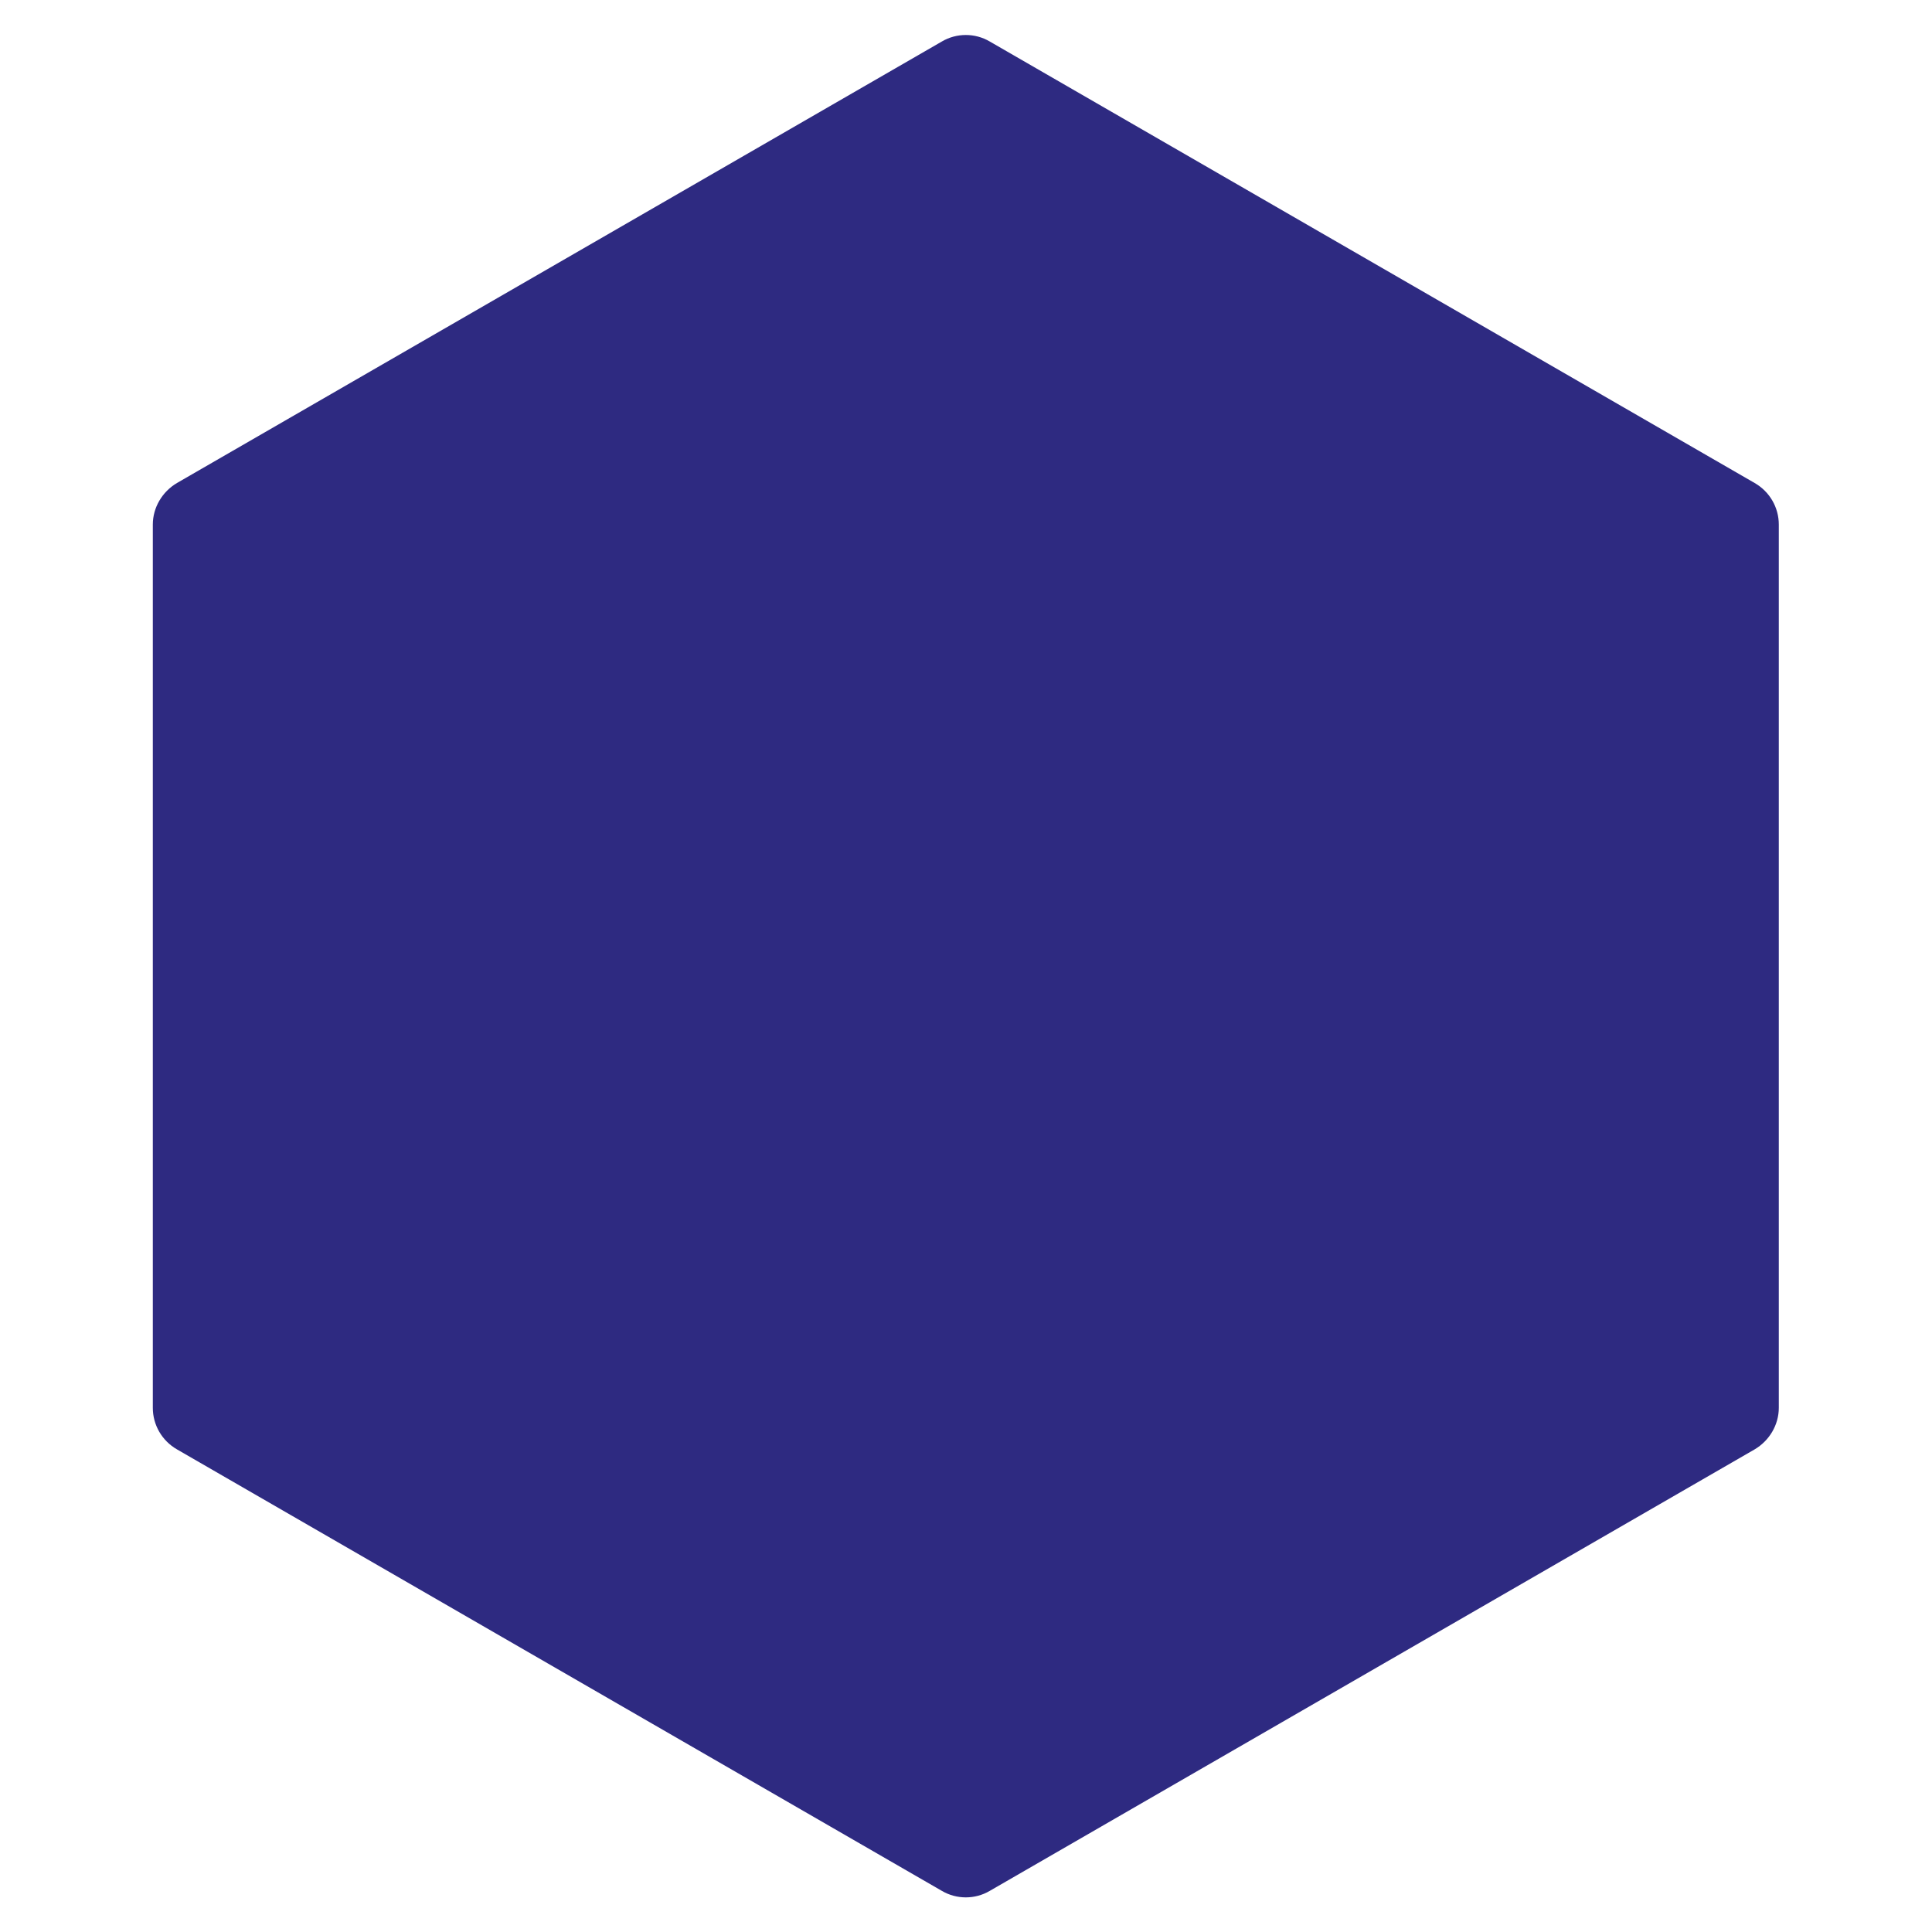 <svg xmlns="http://www.w3.org/2000/svg" id="Layer_1" data-name="Layer 1" viewBox="0 0 512 512"><defs><style>      .cls-1 {        fill: #2e2a81;        stroke-width: 0px;      }    </style></defs><path class="cls-1" d="M465,128L262.3,11c-3.9-2.3-8.8-2.3-12.7,0L46.9,128c-3.9,2.3-6.4,6.5-6.4,11v234.1c0,4.5,2.4,8.7,6.4,11l202.7,117c3.9,2.3,8.8,2.3,12.7,0l202.7-117c3.9-2.3,6.4-6.5,6.4-11v-234.1c0-4.5-2.4-8.7-6.4-11h0Z"></path></svg>